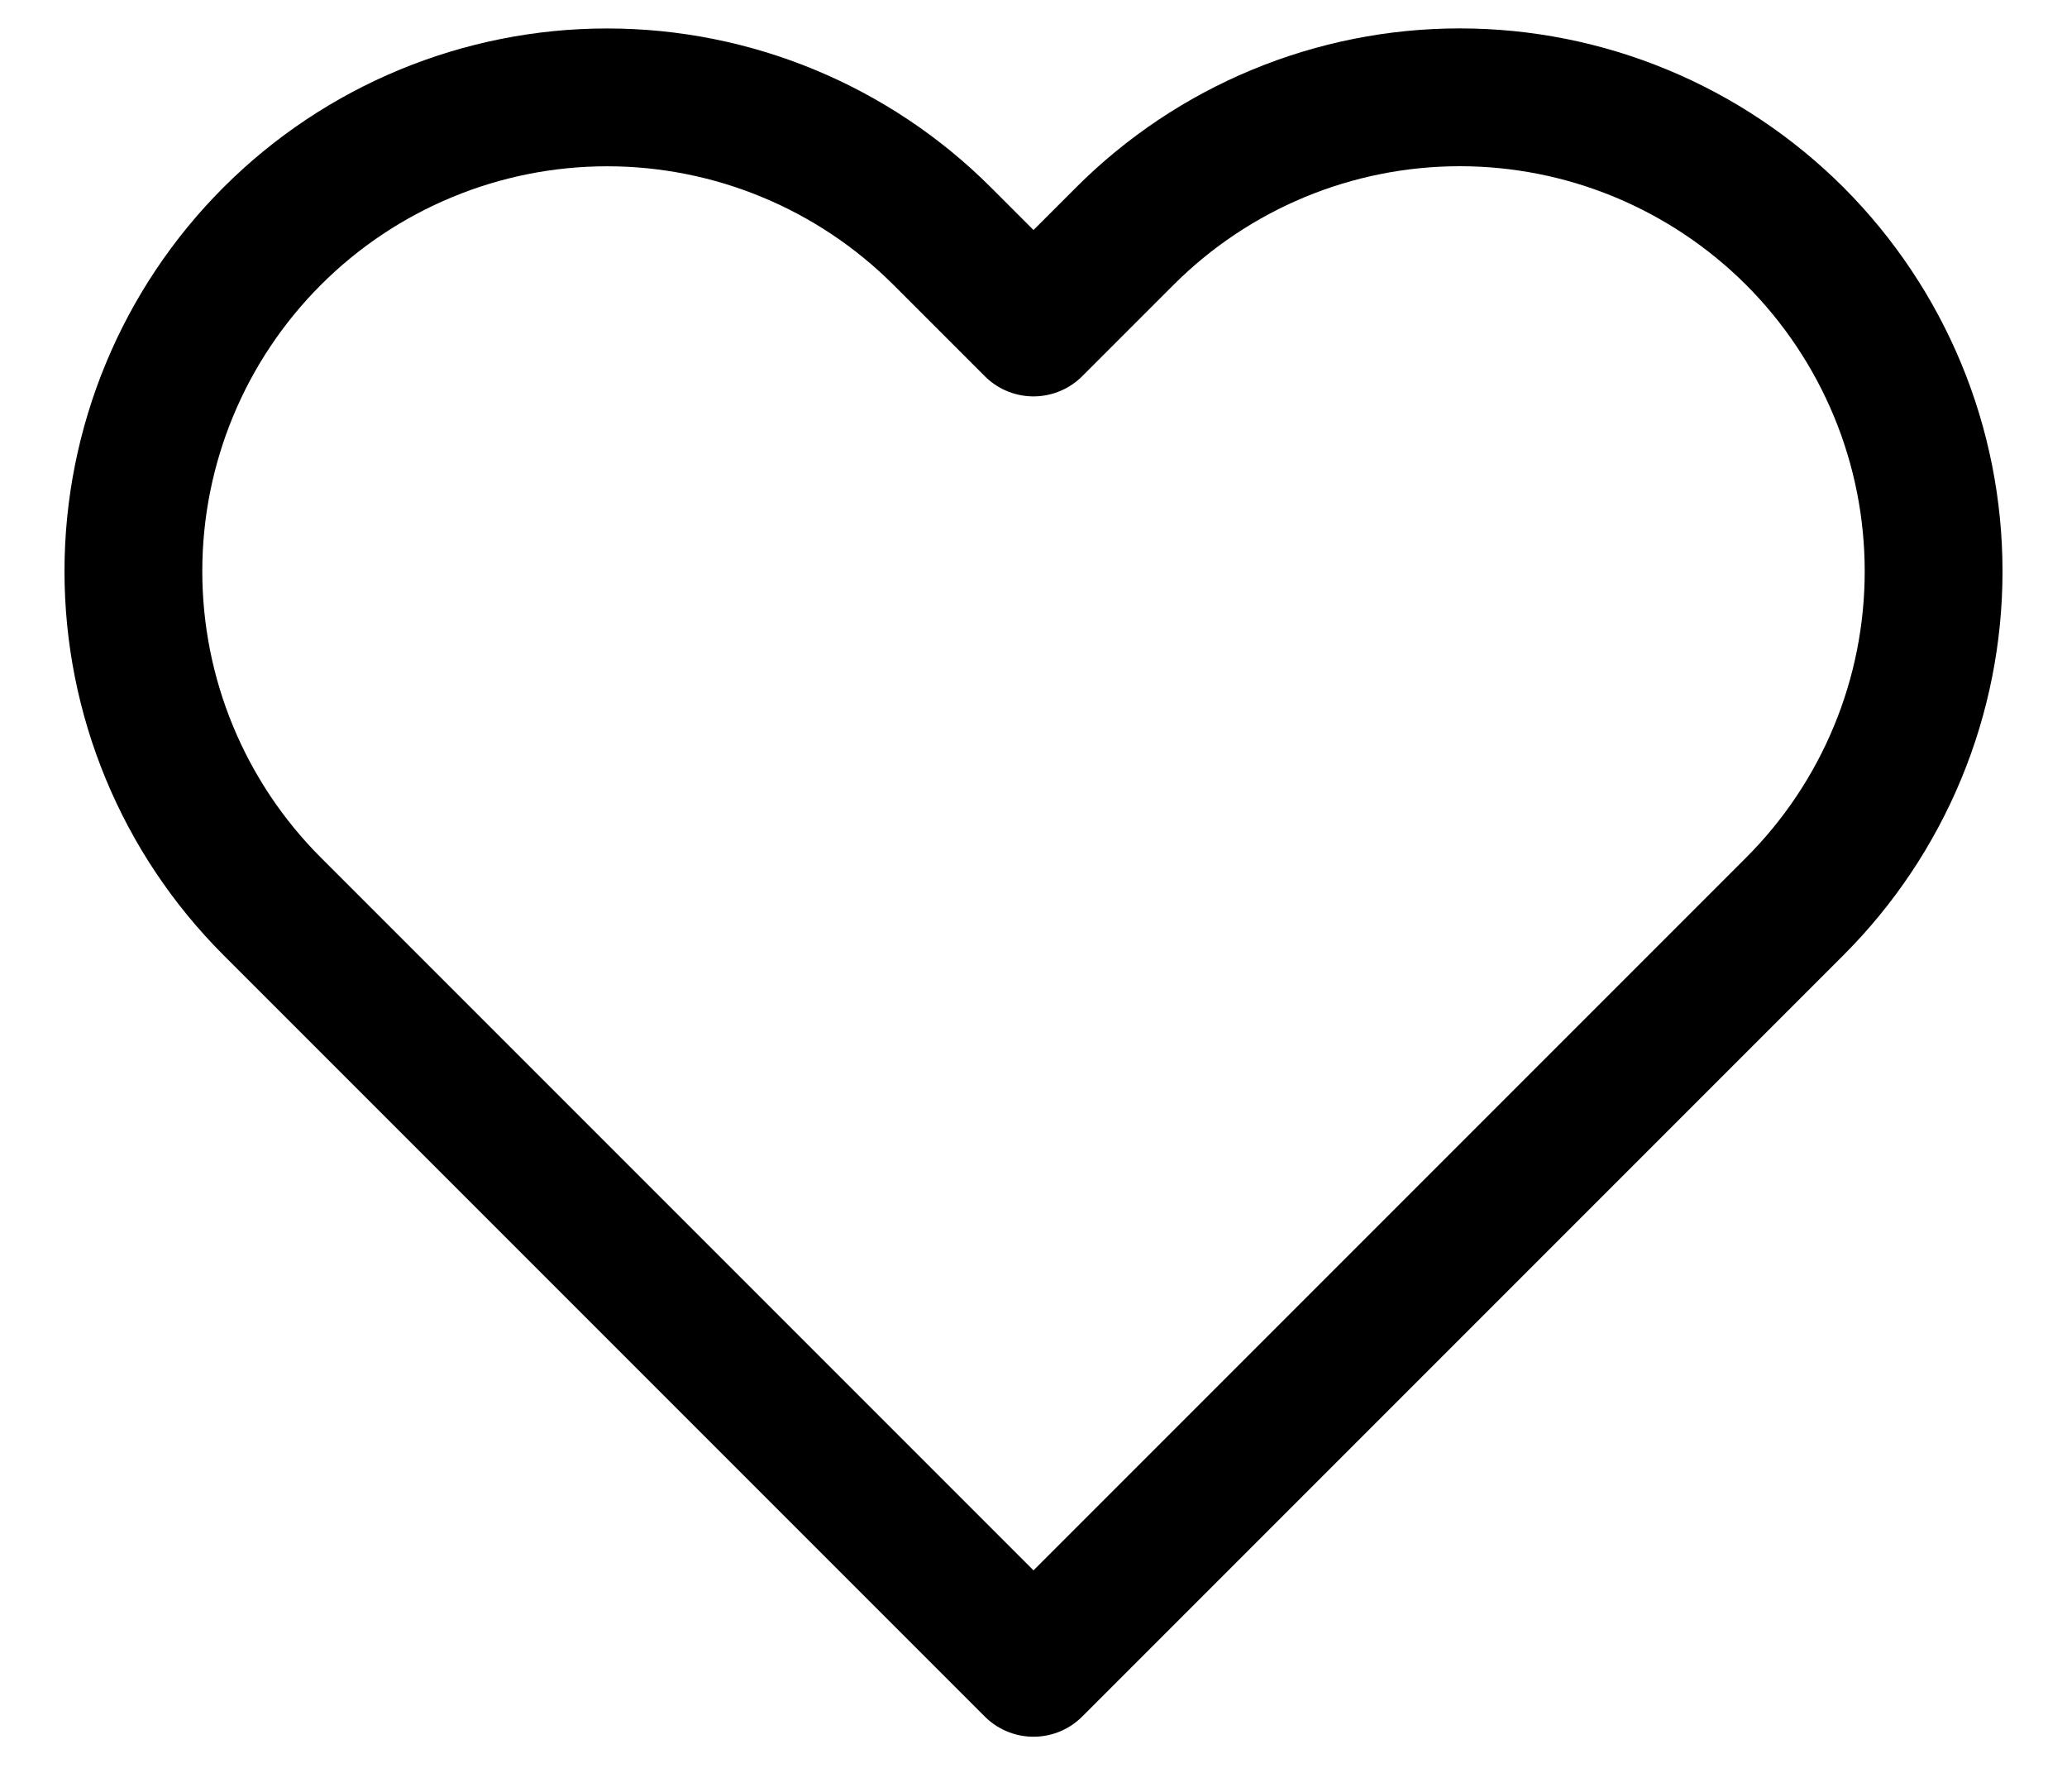 <svg width="30" height="26" viewBox="0 0 30 26" fill="none" xmlns="http://www.w3.org/2000/svg">
<path d="M26.05 3.427C25.411 2.789 24.653 2.282 23.819 1.936C22.985 1.59 22.09 1.412 21.187 1.412C20.284 1.412 19.39 1.59 18.555 1.936C17.721 2.282 16.963 2.789 16.325 3.427L15 4.752L13.675 3.427C12.385 2.138 10.636 1.413 8.812 1.413C6.988 1.413 5.239 2.138 3.95 3.427C2.66 4.717 1.936 6.466 1.936 8.29C1.936 10.114 2.66 11.863 3.95 13.152L5.275 14.477L15 24.202L24.725 14.477L26.05 13.152C26.688 12.514 27.195 11.756 27.541 10.921C27.887 10.087 28.064 9.193 28.064 8.29C28.064 7.387 27.887 6.492 27.541 5.658C27.195 4.824 26.688 4.066 26.05 3.427Z" stroke="black" stroke-width="2" stroke-linecap="round" stroke-linejoin="round"/>
</svg>
